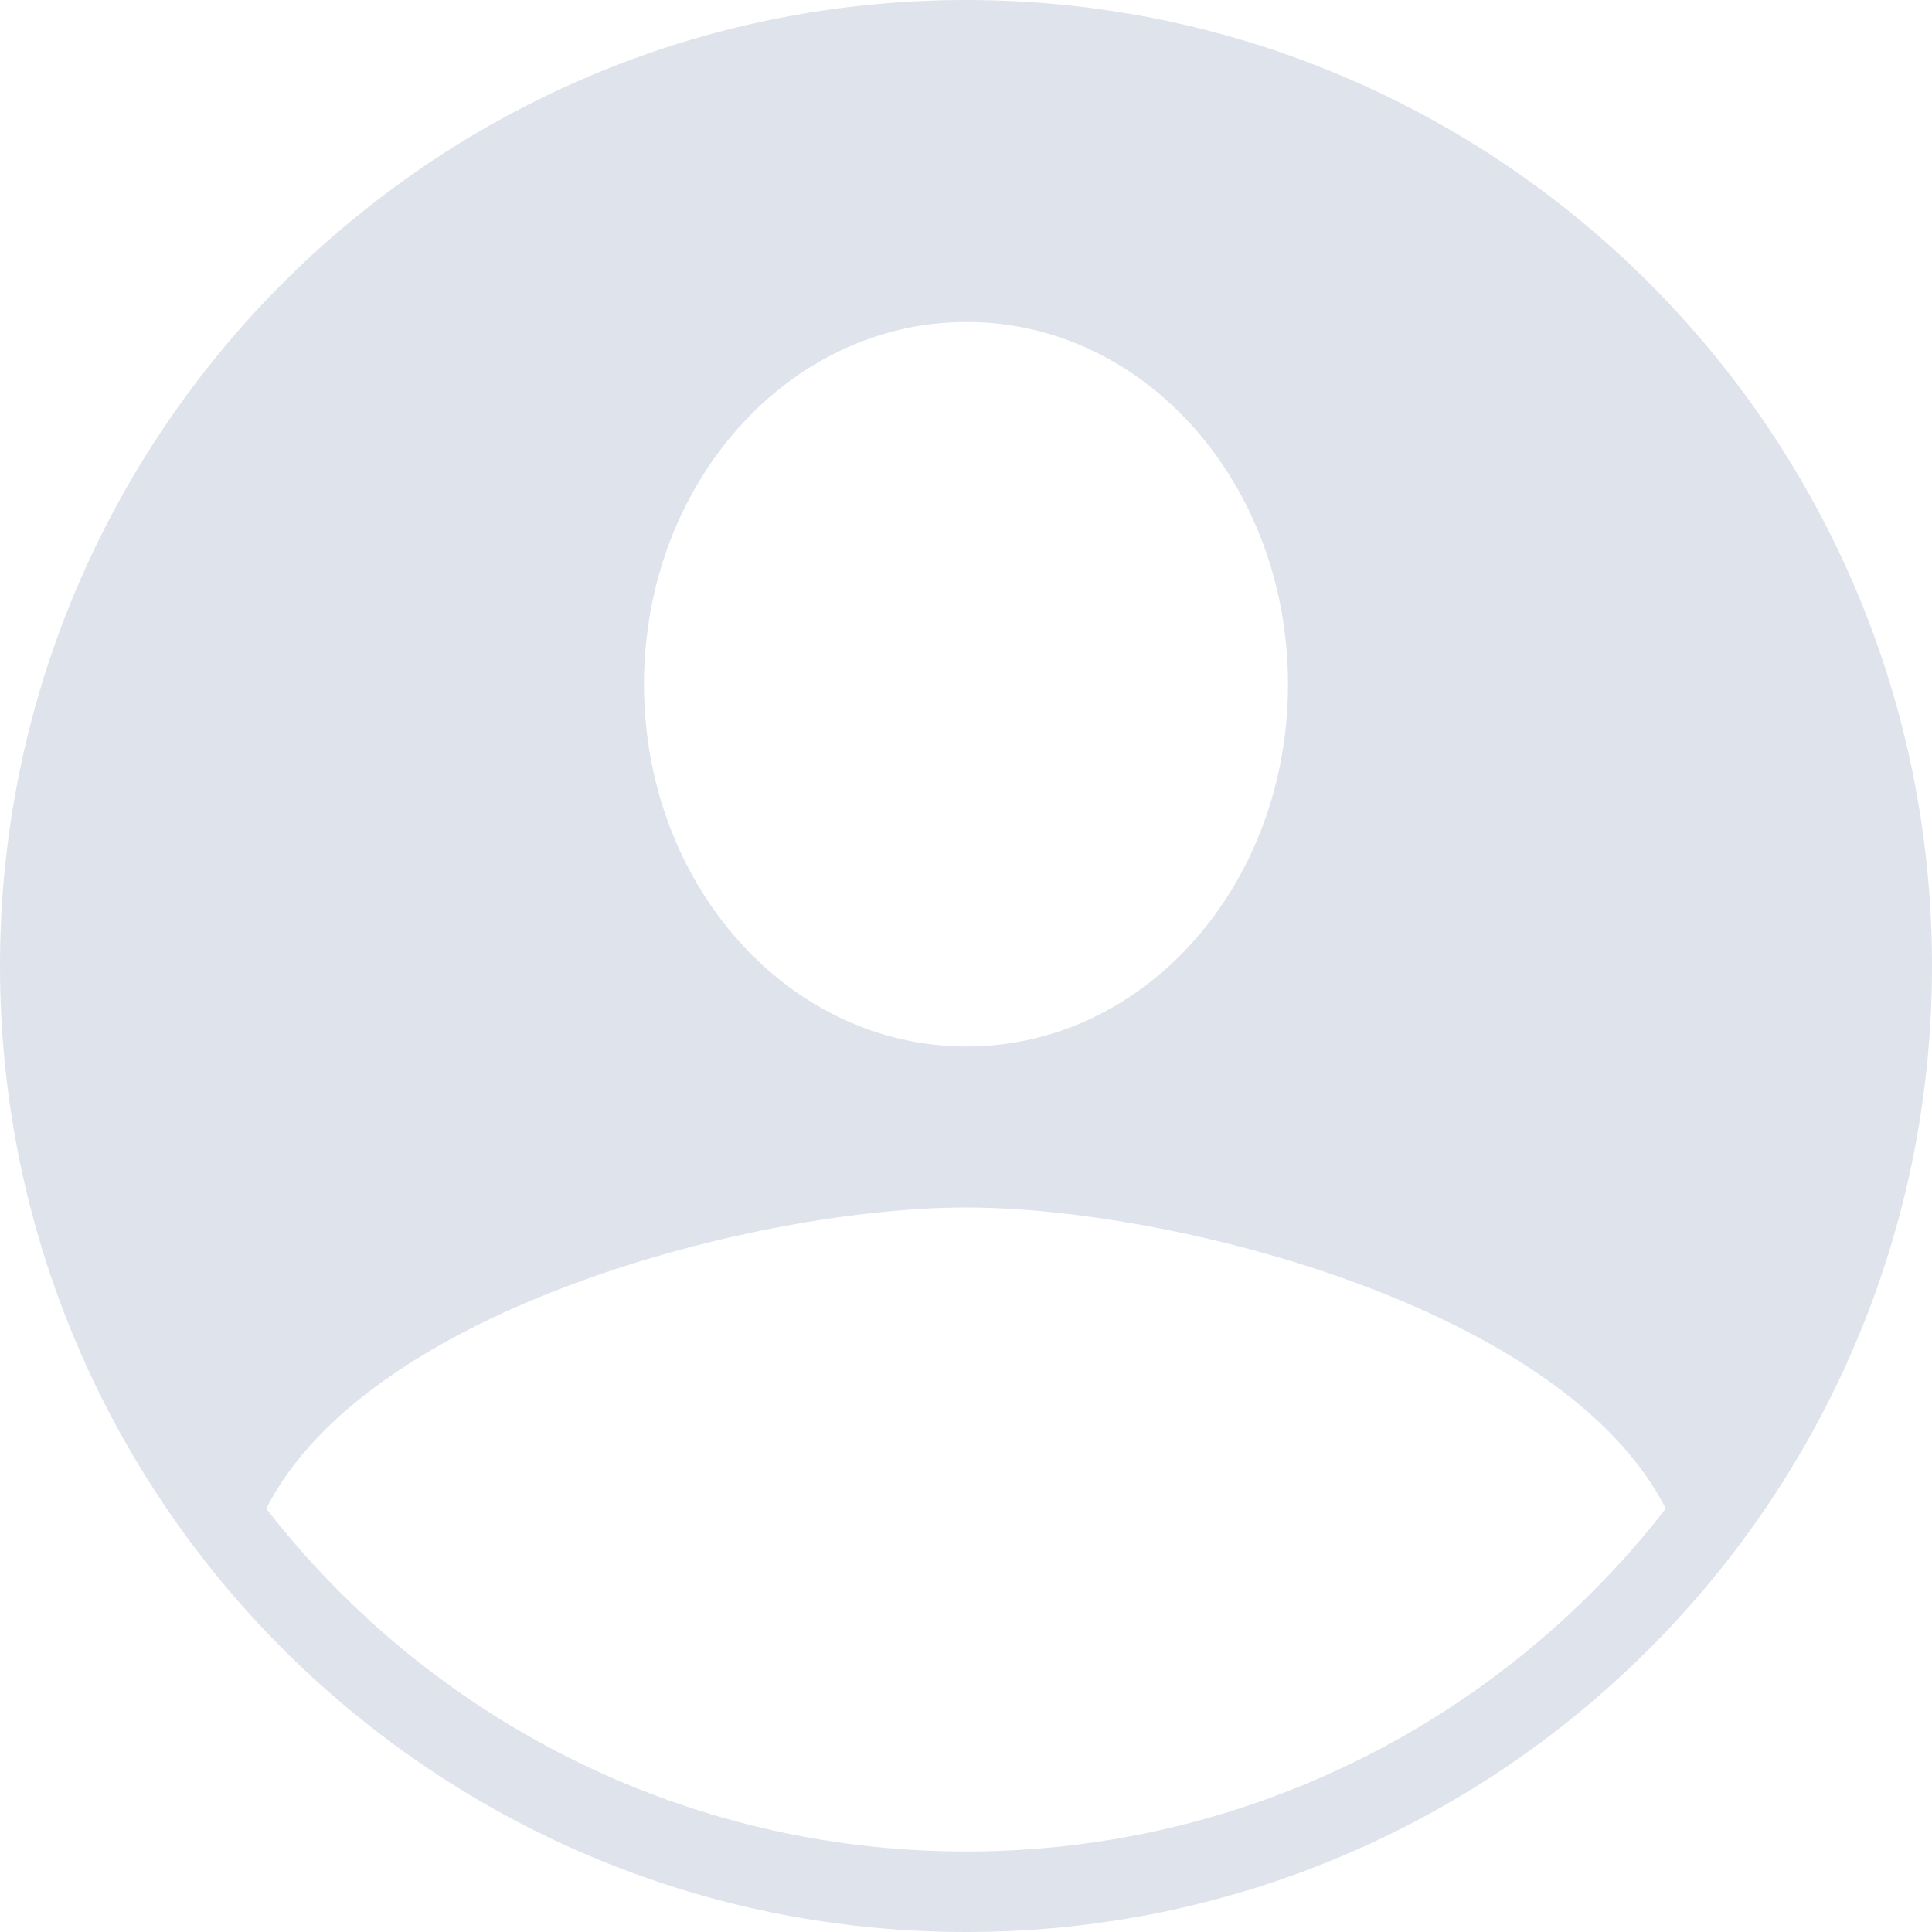 <svg fill="none" height="30" viewBox="0 0 30 30" width="30" xmlns="http://www.w3.org/2000/svg"><path clip-rule="evenodd" d="m30 15c0 8.284-6.716 15-15 15-8.284 0-15-6.716-15-15 0-8.284 6.716-15 15-15 8.284 0 15 6.716 15 15zm-25.866 8.426c1.577-3.114 7.628-4.676 10.866-4.676s9.29 1.563 10.866 4.676c-2.515 3.239-6.447 5.324-10.866 5.324s-8.351-2.084-10.866-5.324zm15.866-12.801c0 3.112-2.22 5.625-4.992 5.625-2.771 0-5.008-2.513-5.008-5.625s2.237-5.625 5.008-5.625c2.771 0 4.992 2.513 4.992 5.625z" fill="#dfe3ec" fill-rule="evenodd"/></svg>